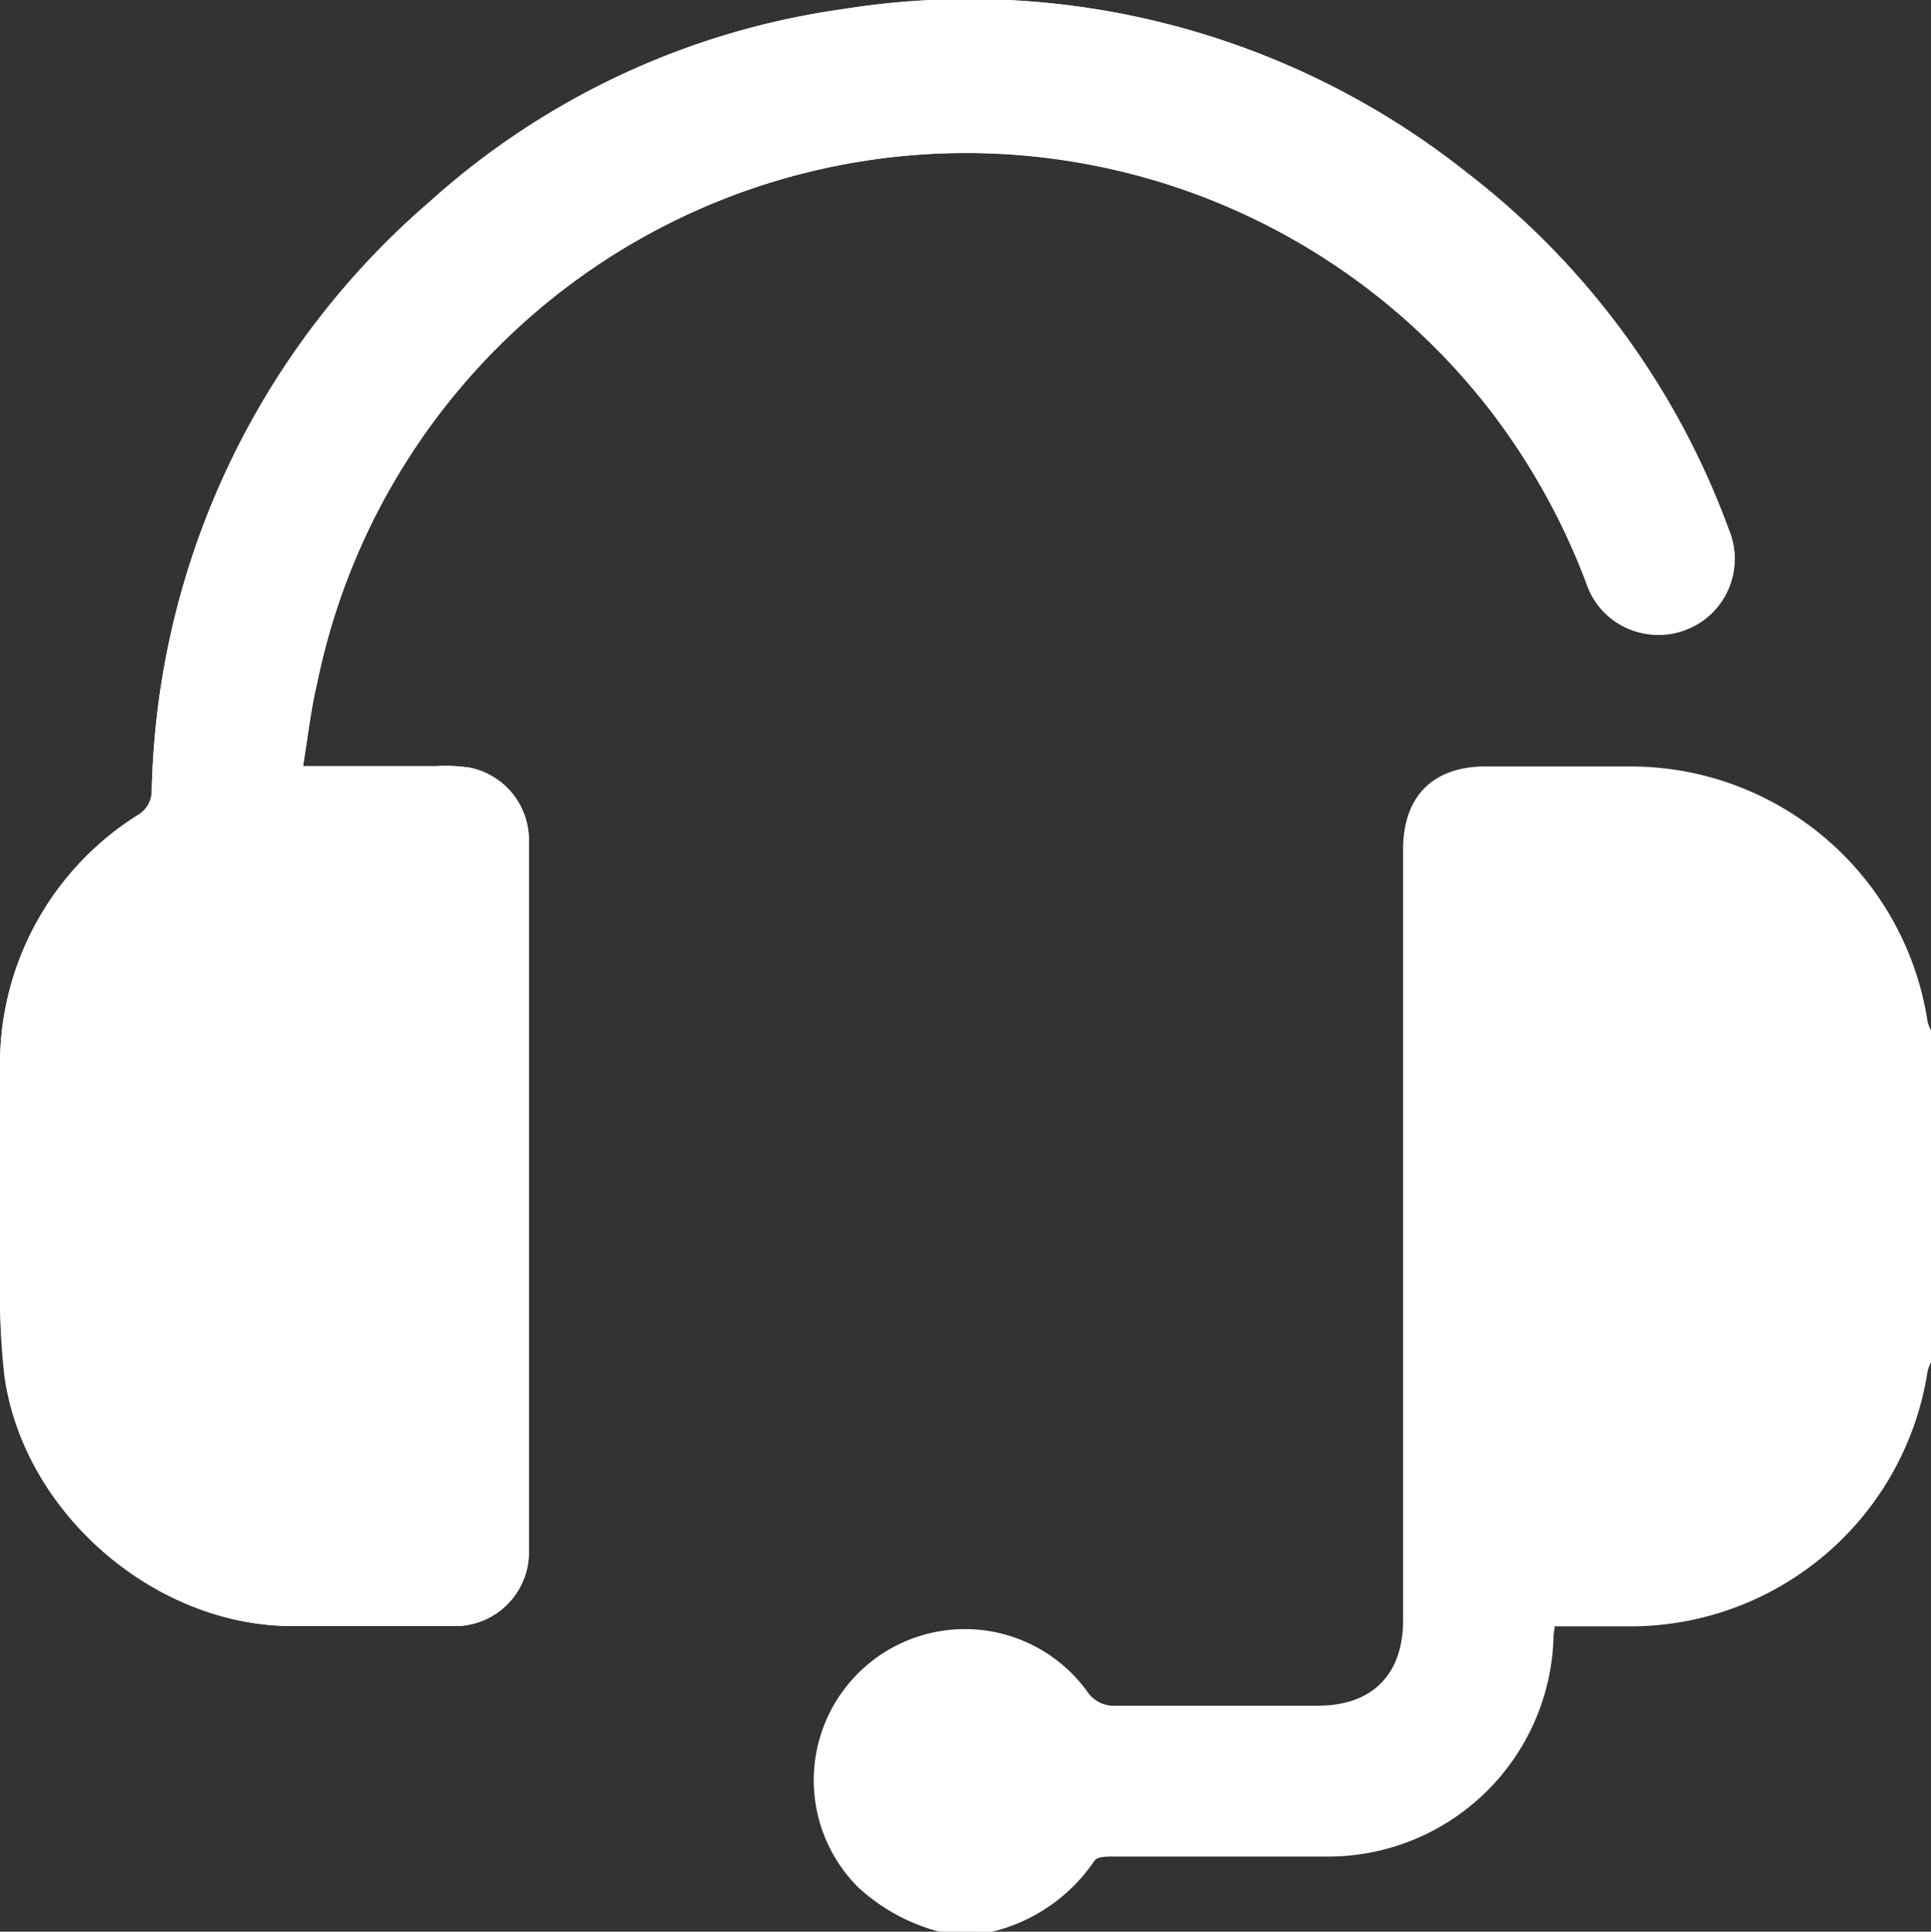 <svg xmlns="http://www.w3.org/2000/svg" viewBox="0 0 120.49 120.52"><rect x="0" y="0" width="120.49" height="120.52" fill="#333333" stroke="none"/><defs><style>.cls-1{fill:#fff;}</style></defs><g id="Capa_2" data-name="Capa 2"><g id="Callcenter"><path class="cls-1" d="M18.91,47.8c.29-1.85.5-3.55.83-5.22A41.37,41.37,0,0,1,93,25.63a42,42,0,0,1,6,10.82,4.67,4.67,0,0,0,6.23,2.78A4.73,4.73,0,0,0,107.86,33,49.51,49.51,0,0,0,91.59,10.82,49.92,49.92,0,0,0,52.51.59a48.5,48.5,0,0,0-25.7,12A49.9,49.9,0,0,0,9.47,49.29a1.75,1.75,0,0,1-.9,1.58A18.36,18.36,0,0,0,0,66.59C0,71,0,75.45,0,79.88a47.62,47.62,0,0,0,.26,5.86c1.12,8.51,9.22,15.62,17.79,15.71,3.37,0,6.74,0,10.11,0A4.61,4.61,0,0,0,33,96.72V52.49a4.61,4.61,0,0,0-3.64-4.59,9.86,9.86,0,0,0-2.11-.1Z"/><path class="cls-1" d="M58.61,120.52a11.93,11.93,0,0,1-5.07-2.78,9.43,9.43,0,1,1,14.29-12.22,2,2,0,0,0,1.82.9c4.2,0,8.39,0,12.58,0,3.39,0,5.32-1.94,5.32-5.33q0-24,0-48.09c0-3.31,1.86-5.18,5.14-5.18h8.94a18.75,18.75,0,0,1,18.65,15.94,2.92,2.92,0,0,0,.21.53V85a2.92,2.92,0,0,0-.21.53,18.77,18.77,0,0,1-18.67,15.94H97c0,.27-.06.42-.06.57a14.08,14.08,0,0,1-14.32,13.79c-4.39,0-8.78,0-13.17,0-.4,0-1,0-1.17.28a10.77,10.77,0,0,1-6.41,4.42ZM97,57.08V92c1.76,0,3.45.1,5.12,0a9.32,9.32,0,0,0,8.89-9.21c.11-5.44.09-10.89,0-16.33a9.11,9.11,0,0,0-7.17-8.9A50.64,50.64,0,0,0,97,57.08Z"/><path class="cls-1" d="M18.91,47.8h8.3a9.86,9.86,0,0,1,2.11.1A4.61,4.61,0,0,1,33,52.49V96.72a4.61,4.61,0,0,1-4.77,4.73c-3.37,0-6.74,0-10.11,0C9.51,101.36,1.41,94.25.29,85.74A47.62,47.62,0,0,1,0,79.88C0,75.45,0,71,0,66.59A18.36,18.36,0,0,1,8.57,50.87a1.75,1.75,0,0,0,.9-1.58A49.9,49.9,0,0,1,26.81,12.58a48.5,48.5,0,0,1,25.7-12A49.92,49.92,0,0,1,91.59,10.82,49.51,49.51,0,0,1,107.86,33a4.73,4.73,0,0,1-2.54,6.25,4.67,4.67,0,0,1-6.23-2.78,42,42,0,0,0-6-10.82,41.37,41.37,0,0,0-73.3,17C19.41,44.25,19.2,46,18.91,47.8Zm4.6,9.44c-1.82,0-3.55-.11-5.25,0a9.31,9.31,0,0,0-8.8,9.18c-.1,5.44-.08,10.89,0,16.34a9,9,0,0,0,7,8.86,50.12,50.12,0,0,0,7,.55Z"/><path class="cls-1" d="M95.36,55.81a74.65,74.65,0,0,1,8.32.51,10.13,10.13,0,0,1,8.71,9.54c.12,5.84.13,11.68,0,17.51-.12,5.38-4.69,9.49-10.81,9.87-2,.13-4.08,0-6.22,0Z"/><path class="cls-1" d="M23.51,57.24V92.19a50.12,50.12,0,0,1-7-.55,9,9,0,0,1-7-8.86c-.08-5.45-.1-10.9,0-16.34a9.31,9.31,0,0,1,8.8-9.18C20,57.13,21.69,57.24,23.51,57.24Z"/></g></g></svg>